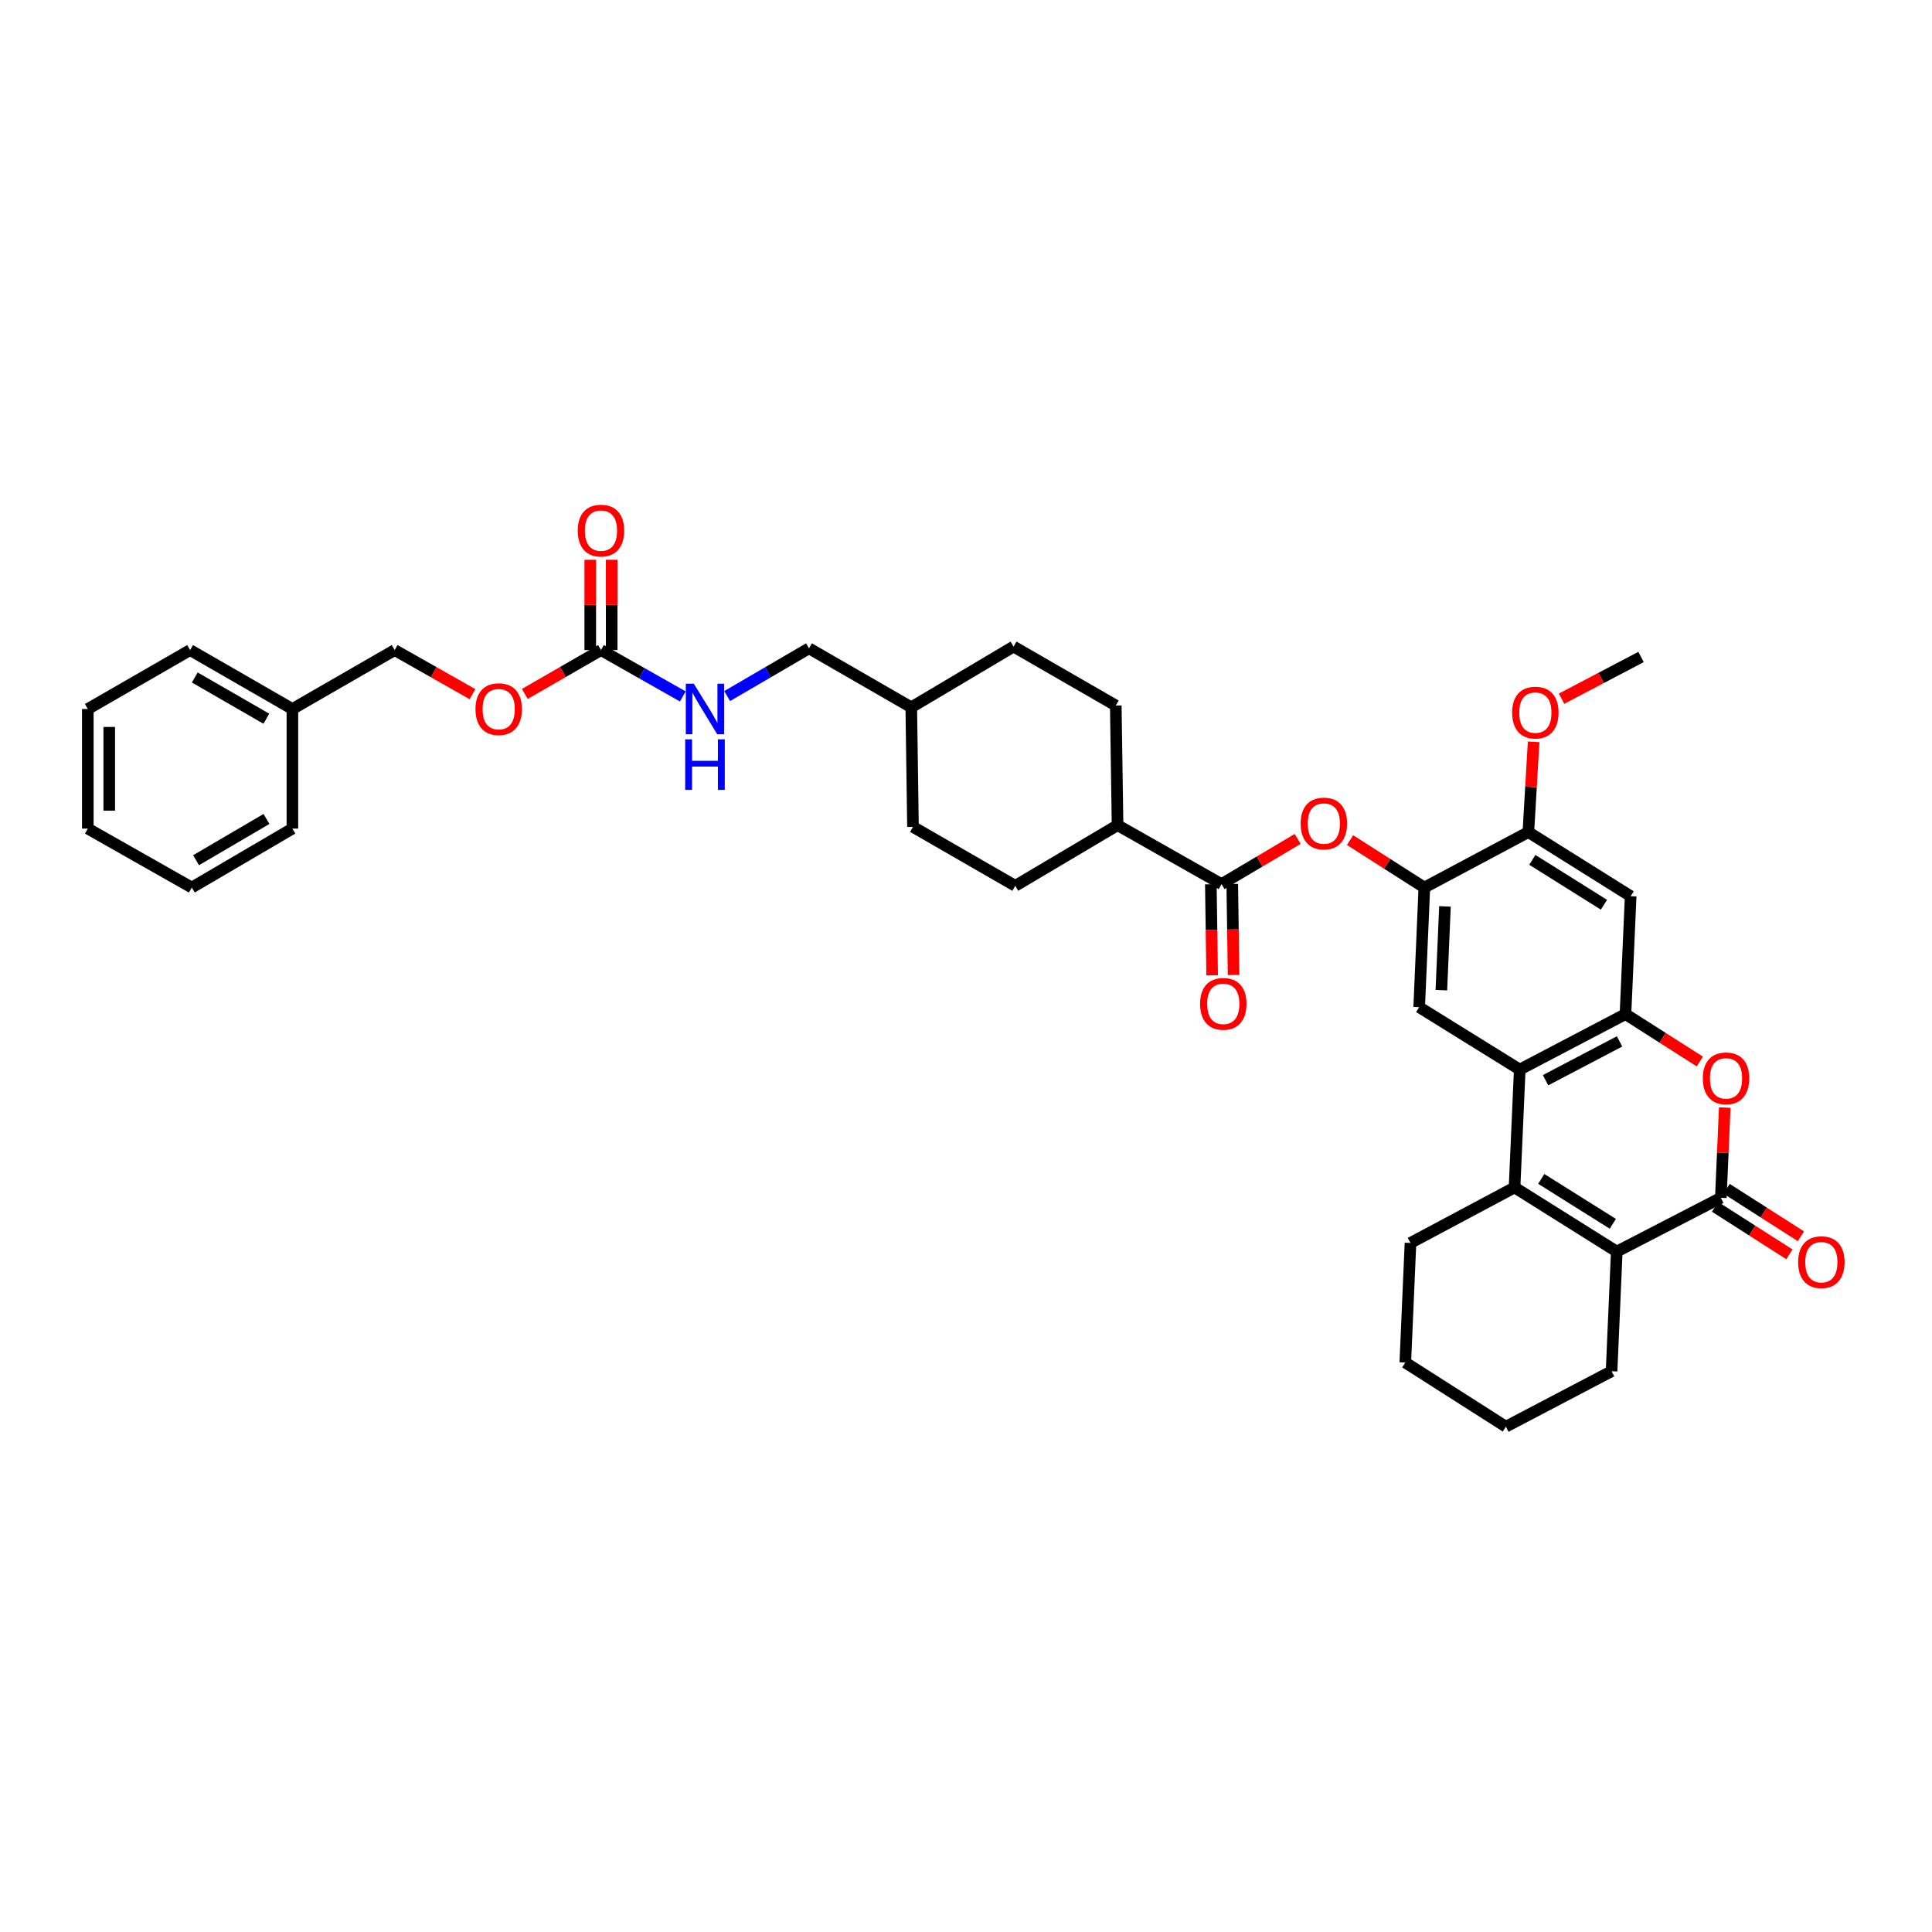 <?xml version='1.0' encoding='iso-8859-1'?>
<svg version='1.1' baseProfile='full'
              xmlns='http://www.w3.org/2000/svg'
                      xmlns:rdkit='http://www.rdkit.org/xml'
                      xmlns:xlink='http://www.w3.org/1999/xlink'
                  xml:space='preserve'
width='1000px' height='1000px' viewBox='0 0 1000 1000'>
<!-- END OF HEADER -->
<rect style='opacity:1.0;fill:#FFFFFF;stroke:none' width='1000' height='1000' x='0' y='0'> </rect>
<path class='bond-0' d='M 783.927,614.619 L 786.619,553.602' style='fill:none;fill-rule:evenodd;stroke:#000000;stroke-width:6px;stroke-linecap:butt;stroke-linejoin:miter;stroke-opacity:1' />
<path class='bond-1' d='M 783.927,614.619 L 836.836,647.816' style='fill:none;fill-rule:evenodd;stroke:#000000;stroke-width:6px;stroke-linecap:butt;stroke-linejoin:miter;stroke-opacity:1' />
<path class='bond-1' d='M 797.756,610.206 L 834.793,633.444' style='fill:none;fill-rule:evenodd;stroke:#000000;stroke-width:6px;stroke-linecap:butt;stroke-linejoin:miter;stroke-opacity:1' />
<path class='bond-2' d='M 783.927,614.619 L 730.062,643.356' style='fill:none;fill-rule:evenodd;stroke:#000000;stroke-width:6px;stroke-linecap:butt;stroke-linejoin:miter;stroke-opacity:1' />
<path class='bond-3' d='M 890.701,619.984 L 836.836,647.816' style='fill:none;fill-rule:evenodd;stroke:#000000;stroke-width:6px;stroke-linecap:butt;stroke-linejoin:miter;stroke-opacity:1' />
<path class='bond-4' d='M 890.701,619.984 L 891.716,596.629' style='fill:none;fill-rule:evenodd;stroke:#000000;stroke-width:6px;stroke-linecap:butt;stroke-linejoin:miter;stroke-opacity:1' />
<path class='bond-4' d='M 891.716,596.629 L 892.732,573.274' style='fill:none;fill-rule:evenodd;stroke:#FF0000;stroke-width:6px;stroke-linecap:butt;stroke-linejoin:miter;stroke-opacity:1' />
<path class='bond-5' d='M 887.716,624.656 L 906.952,636.946' style='fill:none;fill-rule:evenodd;stroke:#000000;stroke-width:6px;stroke-linecap:butt;stroke-linejoin:miter;stroke-opacity:1' />
<path class='bond-5' d='M 906.952,636.946 L 926.189,649.236' style='fill:none;fill-rule:evenodd;stroke:#FF0000;stroke-width:6px;stroke-linecap:butt;stroke-linejoin:miter;stroke-opacity:1' />
<path class='bond-5' d='M 893.686,615.312 L 912.922,627.602' style='fill:none;fill-rule:evenodd;stroke:#000000;stroke-width:6px;stroke-linecap:butt;stroke-linejoin:miter;stroke-opacity:1' />
<path class='bond-5' d='M 912.922,627.602 L 932.158,639.892' style='fill:none;fill-rule:evenodd;stroke:#FF0000;stroke-width:6px;stroke-linecap:butt;stroke-linejoin:miter;stroke-opacity:1' />
<path class='bond-6' d='M 786.619,553.602 L 841.339,524.902' style='fill:none;fill-rule:evenodd;stroke:#000000;stroke-width:6px;stroke-linecap:butt;stroke-linejoin:miter;stroke-opacity:1' />
<path class='bond-6' d='M 799.977,559.117 L 838.282,539.027' style='fill:none;fill-rule:evenodd;stroke:#000000;stroke-width:6px;stroke-linecap:butt;stroke-linejoin:miter;stroke-opacity:1' />
<path class='bond-7' d='M 786.619,553.602 L 734.566,521.311' style='fill:none;fill-rule:evenodd;stroke:#000000;stroke-width:6px;stroke-linecap:butt;stroke-linejoin:miter;stroke-opacity:1' />
<path class='bond-8' d='M 836.836,647.816 L 834.144,709.744' style='fill:none;fill-rule:evenodd;stroke:#000000;stroke-width:6px;stroke-linecap:butt;stroke-linejoin:miter;stroke-opacity:1' />
<path class='bond-9' d='M 841.339,524.902 L 844.031,463.874' style='fill:none;fill-rule:evenodd;stroke:#000000;stroke-width:6px;stroke-linecap:butt;stroke-linejoin:miter;stroke-opacity:1' />
<path class='bond-10' d='M 841.339,524.902 L 860.588,537.174' style='fill:none;fill-rule:evenodd;stroke:#000000;stroke-width:6px;stroke-linecap:butt;stroke-linejoin:miter;stroke-opacity:1' />
<path class='bond-10' d='M 860.588,537.174 L 879.837,549.445' style='fill:none;fill-rule:evenodd;stroke:#FF0000;stroke-width:6px;stroke-linecap:butt;stroke-linejoin:miter;stroke-opacity:1' />
<path class='bond-11' d='M 737.239,459.389 L 734.566,521.311' style='fill:none;fill-rule:evenodd;stroke:#000000;stroke-width:6px;stroke-linecap:butt;stroke-linejoin:miter;stroke-opacity:1' />
<path class='bond-11' d='M 747.916,469.156 L 746.045,512.501' style='fill:none;fill-rule:evenodd;stroke:#000000;stroke-width:6px;stroke-linecap:butt;stroke-linejoin:miter;stroke-opacity:1' />
<path class='bond-12' d='M 737.239,459.389 L 718.011,447.114' style='fill:none;fill-rule:evenodd;stroke:#000000;stroke-width:6px;stroke-linecap:butt;stroke-linejoin:miter;stroke-opacity:1' />
<path class='bond-12' d='M 718.011,447.114 L 698.784,434.839' style='fill:none;fill-rule:evenodd;stroke:#FF0000;stroke-width:6px;stroke-linecap:butt;stroke-linejoin:miter;stroke-opacity:1' />
<path class='bond-13' d='M 737.239,459.389 L 791.079,430.689' style='fill:none;fill-rule:evenodd;stroke:#000000;stroke-width:6px;stroke-linecap:butt;stroke-linejoin:miter;stroke-opacity:1' />
<path class='bond-14' d='M 632.27,457.621 L 651.974,445.926' style='fill:none;fill-rule:evenodd;stroke:#000000;stroke-width:6px;stroke-linecap:butt;stroke-linejoin:miter;stroke-opacity:1' />
<path class='bond-14' d='M 651.974,445.926 L 671.677,434.23' style='fill:none;fill-rule:evenodd;stroke:#FF0000;stroke-width:6px;stroke-linecap:butt;stroke-linejoin:miter;stroke-opacity:1' />
<path class='bond-15' d='M 632.27,457.621 L 578.449,427.11' style='fill:none;fill-rule:evenodd;stroke:#000000;stroke-width:6px;stroke-linecap:butt;stroke-linejoin:miter;stroke-opacity:1' />
<path class='bond-16' d='M 626.727,457.702 L 627.069,481.26' style='fill:none;fill-rule:evenodd;stroke:#000000;stroke-width:6px;stroke-linecap:butt;stroke-linejoin:miter;stroke-opacity:1' />
<path class='bond-16' d='M 627.069,481.26 L 627.411,504.819' style='fill:none;fill-rule:evenodd;stroke:#FF0000;stroke-width:6px;stroke-linecap:butt;stroke-linejoin:miter;stroke-opacity:1' />
<path class='bond-16' d='M 637.814,457.541 L 638.156,481.099' style='fill:none;fill-rule:evenodd;stroke:#000000;stroke-width:6px;stroke-linecap:butt;stroke-linejoin:miter;stroke-opacity:1' />
<path class='bond-16' d='M 638.156,481.099 L 638.498,504.658' style='fill:none;fill-rule:evenodd;stroke:#FF0000;stroke-width:6px;stroke-linecap:butt;stroke-linejoin:miter;stroke-opacity:1' />
<path class='bond-17' d='M 844.031,463.874 L 791.079,430.689' style='fill:none;fill-rule:evenodd;stroke:#000000;stroke-width:6px;stroke-linecap:butt;stroke-linejoin:miter;stroke-opacity:1' />
<path class='bond-17' d='M 830.2,468.292 L 793.133,445.062' style='fill:none;fill-rule:evenodd;stroke:#000000;stroke-width:6px;stroke-linecap:butt;stroke-linejoin:miter;stroke-opacity:1' />
<path class='bond-18' d='M 311.062,336.476 L 332.243,348.478' style='fill:none;fill-rule:evenodd;stroke:#000000;stroke-width:6px;stroke-linecap:butt;stroke-linejoin:miter;stroke-opacity:1' />
<path class='bond-18' d='M 332.243,348.478 L 353.424,360.481' style='fill:none;fill-rule:evenodd;stroke:#0000FF;stroke-width:6px;stroke-linecap:butt;stroke-linejoin:miter;stroke-opacity:1' />
<path class='bond-19' d='M 316.606,336.476 L 316.606,313.117' style='fill:none;fill-rule:evenodd;stroke:#000000;stroke-width:6px;stroke-linecap:butt;stroke-linejoin:miter;stroke-opacity:1' />
<path class='bond-19' d='M 316.606,313.117 L 316.606,289.758' style='fill:none;fill-rule:evenodd;stroke:#FF0000;stroke-width:6px;stroke-linecap:butt;stroke-linejoin:miter;stroke-opacity:1' />
<path class='bond-19' d='M 305.517,336.476 L 305.517,313.117' style='fill:none;fill-rule:evenodd;stroke:#000000;stroke-width:6px;stroke-linecap:butt;stroke-linejoin:miter;stroke-opacity:1' />
<path class='bond-19' d='M 305.517,313.117 L 305.517,289.758' style='fill:none;fill-rule:evenodd;stroke:#FF0000;stroke-width:6px;stroke-linecap:butt;stroke-linejoin:miter;stroke-opacity:1' />
<path class='bond-20' d='M 311.062,336.476 L 291.361,347.827' style='fill:none;fill-rule:evenodd;stroke:#000000;stroke-width:6px;stroke-linecap:butt;stroke-linejoin:miter;stroke-opacity:1' />
<path class='bond-20' d='M 291.361,347.827 L 271.661,359.179' style='fill:none;fill-rule:evenodd;stroke:#FF0000;stroke-width:6px;stroke-linecap:butt;stroke-linejoin:miter;stroke-opacity:1' />
<path class='bond-21' d='M 791.079,430.689 L 792.443,407.326' style='fill:none;fill-rule:evenodd;stroke:#000000;stroke-width:6px;stroke-linecap:butt;stroke-linejoin:miter;stroke-opacity:1' />
<path class='bond-21' d='M 792.443,407.326 L 793.808,383.962' style='fill:none;fill-rule:evenodd;stroke:#FF0000;stroke-width:6px;stroke-linecap:butt;stroke-linejoin:miter;stroke-opacity:1' />
<path class='bond-22' d='M 376.377,360.283 L 397.556,347.93' style='fill:none;fill-rule:evenodd;stroke:#0000FF;stroke-width:6px;stroke-linecap:butt;stroke-linejoin:miter;stroke-opacity:1' />
<path class='bond-22' d='M 397.556,347.93 L 418.735,335.576' style='fill:none;fill-rule:evenodd;stroke:#000000;stroke-width:6px;stroke-linecap:butt;stroke-linejoin:miter;stroke-opacity:1' />
<path class='bond-23' d='M 578.449,427.11 L 577.525,365.17' style='fill:none;fill-rule:evenodd;stroke:#000000;stroke-width:6px;stroke-linecap:butt;stroke-linejoin:miter;stroke-opacity:1' />
<path class='bond-24' d='M 578.449,427.11 L 525.496,458.502' style='fill:none;fill-rule:evenodd;stroke:#000000;stroke-width:6px;stroke-linecap:butt;stroke-linejoin:miter;stroke-opacity:1' />
<path class='bond-25' d='M 244.562,359.298 L 224.422,347.887' style='fill:none;fill-rule:evenodd;stroke:#FF0000;stroke-width:6px;stroke-linecap:butt;stroke-linejoin:miter;stroke-opacity:1' />
<path class='bond-25' d='M 224.422,347.887 L 204.282,336.476' style='fill:none;fill-rule:evenodd;stroke:#000000;stroke-width:6px;stroke-linecap:butt;stroke-linejoin:miter;stroke-opacity:1' />
<path class='bond-26' d='M 577.525,365.17 L 524.615,334.665' style='fill:none;fill-rule:evenodd;stroke:#000000;stroke-width:6px;stroke-linecap:butt;stroke-linejoin:miter;stroke-opacity:1' />
<path class='bond-27' d='M 525.496,458.502 L 472.556,427.997' style='fill:none;fill-rule:evenodd;stroke:#000000;stroke-width:6px;stroke-linecap:butt;stroke-linejoin:miter;stroke-opacity:1' />
<path class='bond-28' d='M 730.062,643.356 L 727.383,705.241' style='fill:none;fill-rule:evenodd;stroke:#000000;stroke-width:6px;stroke-linecap:butt;stroke-linejoin:miter;stroke-opacity:1' />
<path class='bond-29' d='M 418.735,335.576 L 471.675,366.1' style='fill:none;fill-rule:evenodd;stroke:#000000;stroke-width:6px;stroke-linecap:butt;stroke-linejoin:miter;stroke-opacity:1' />
<path class='bond-30' d='M 204.282,336.476 L 151.347,366.981' style='fill:none;fill-rule:evenodd;stroke:#000000;stroke-width:6px;stroke-linecap:butt;stroke-linejoin:miter;stroke-opacity:1' />
<path class='bond-31' d='M 808.252,361.655 L 828.827,350.852' style='fill:none;fill-rule:evenodd;stroke:#FF0000;stroke-width:6px;stroke-linecap:butt;stroke-linejoin:miter;stroke-opacity:1' />
<path class='bond-31' d='M 828.827,350.852 L 849.403,340.049' style='fill:none;fill-rule:evenodd;stroke:#000000;stroke-width:6px;stroke-linecap:butt;stroke-linejoin:miter;stroke-opacity:1' />
<path class='bond-32' d='M 834.144,709.744 L 779.442,738.444' style='fill:none;fill-rule:evenodd;stroke:#000000;stroke-width:6px;stroke-linecap:butt;stroke-linejoin:miter;stroke-opacity:1' />
<path class='bond-33' d='M 472.556,427.997 L 471.675,366.1' style='fill:none;fill-rule:evenodd;stroke:#000000;stroke-width:6px;stroke-linecap:butt;stroke-linejoin:miter;stroke-opacity:1' />
<path class='bond-34' d='M 524.615,334.665 L 471.675,366.1' style='fill:none;fill-rule:evenodd;stroke:#000000;stroke-width:6px;stroke-linecap:butt;stroke-linejoin:miter;stroke-opacity:1' />
<path class='bond-35' d='M 151.347,366.981 L 98.407,336.476' style='fill:none;fill-rule:evenodd;stroke:#000000;stroke-width:6px;stroke-linecap:butt;stroke-linejoin:miter;stroke-opacity:1' />
<path class='bond-35' d='M 137.87,372.012 L 100.812,350.659' style='fill:none;fill-rule:evenodd;stroke:#000000;stroke-width:6px;stroke-linecap:butt;stroke-linejoin:miter;stroke-opacity:1' />
<path class='bond-36' d='M 151.347,366.981 L 151.347,428.878' style='fill:none;fill-rule:evenodd;stroke:#000000;stroke-width:6px;stroke-linecap:butt;stroke-linejoin:miter;stroke-opacity:1' />
<path class='bond-37' d='M 98.407,336.476 L 45.455,366.981' style='fill:none;fill-rule:evenodd;stroke:#000000;stroke-width:6px;stroke-linecap:butt;stroke-linejoin:miter;stroke-opacity:1' />
<path class='bond-38' d='M 151.347,428.878 L 99.276,459.389' style='fill:none;fill-rule:evenodd;stroke:#000000;stroke-width:6px;stroke-linecap:butt;stroke-linejoin:miter;stroke-opacity:1' />
<path class='bond-38' d='M 137.931,423.888 L 101.481,445.245' style='fill:none;fill-rule:evenodd;stroke:#000000;stroke-width:6px;stroke-linecap:butt;stroke-linejoin:miter;stroke-opacity:1' />
<path class='bond-39' d='M 727.383,705.241 L 779.442,738.444' style='fill:none;fill-rule:evenodd;stroke:#000000;stroke-width:6px;stroke-linecap:butt;stroke-linejoin:miter;stroke-opacity:1' />
<path class='bond-40' d='M 99.276,459.389 L 45.455,428.878' style='fill:none;fill-rule:evenodd;stroke:#000000;stroke-width:6px;stroke-linecap:butt;stroke-linejoin:miter;stroke-opacity:1' />
<path class='bond-41' d='M 45.455,366.981 L 45.455,428.878' style='fill:none;fill-rule:evenodd;stroke:#000000;stroke-width:6px;stroke-linecap:butt;stroke-linejoin:miter;stroke-opacity:1' />
<path class='bond-41' d='M 56.543,376.265 L 56.543,419.593' style='fill:none;fill-rule:evenodd;stroke:#000000;stroke-width:6px;stroke-linecap:butt;stroke-linejoin:miter;stroke-opacity:1' />
<path  class='atom-5' d='M 881.38 558.161
Q 881.38 551.877, 884.485 548.366
Q 887.59 544.855, 893.393 544.855
Q 899.195 544.855, 902.3 548.366
Q 905.405 551.877, 905.405 558.161
Q 905.405 564.518, 902.263 568.14
Q 899.122 571.725, 893.393 571.725
Q 887.627 571.725, 884.485 568.14
Q 881.38 564.555, 881.38 558.161
M 893.393 568.769
Q 897.384 568.769, 899.528 566.107
Q 901.709 563.409, 901.709 558.161
Q 901.709 553.023, 899.528 550.436
Q 897.384 547.812, 893.393 547.812
Q 889.401 547.812, 887.22 550.399
Q 885.076 552.986, 885.076 558.161
Q 885.076 563.446, 887.22 566.107
Q 889.401 568.769, 893.393 568.769
' fill='#FF0000'/>
<path  class='atom-10' d='M 673.217 426.26
Q 673.217 419.976, 676.321 416.465
Q 679.426 412.954, 685.229 412.954
Q 691.032 412.954, 694.137 416.465
Q 697.241 419.976, 697.241 426.26
Q 697.241 432.617, 694.1 436.239
Q 690.958 439.824, 685.229 439.824
Q 679.463 439.824, 676.321 436.239
Q 673.217 432.654, 673.217 426.26
M 685.229 436.868
Q 689.221 436.868, 691.364 434.206
Q 693.545 431.508, 693.545 426.26
Q 693.545 421.122, 691.364 418.535
Q 689.221 415.911, 685.229 415.911
Q 681.237 415.911, 679.056 418.498
Q 676.913 421.085, 676.913 426.26
Q 676.913 431.545, 679.056 434.206
Q 681.237 436.868, 685.229 436.868
' fill='#FF0000'/>
<path  class='atom-13' d='M 930.717 653.298
Q 930.717 647.015, 933.822 643.504
Q 936.926 639.992, 942.729 639.992
Q 948.532 639.992, 951.637 643.504
Q 954.742 647.015, 954.742 653.298
Q 954.742 659.655, 951.6 663.278
Q 948.458 666.863, 942.729 666.863
Q 936.963 666.863, 933.822 663.278
Q 930.717 659.692, 930.717 653.298
M 942.729 663.906
Q 946.721 663.906, 948.865 661.245
Q 951.045 658.547, 951.045 653.298
Q 951.045 648.161, 948.865 645.573
Q 946.721 642.949, 942.729 642.949
Q 938.737 642.949, 936.557 645.536
Q 934.413 648.124, 934.413 653.298
Q 934.413 658.584, 936.557 661.245
Q 938.737 663.906, 942.729 663.906
' fill='#FF0000'/>
<path  class='atom-14' d='M 359.111 353.897
L 367.686 367.757
Q 368.536 369.124, 369.903 371.601
Q 371.271 374.077, 371.345 374.225
L 371.345 353.897
L 374.819 353.897
L 374.819 380.065
L 371.234 380.065
L 362.031 364.911
Q 360.959 363.137, 359.813 361.104
Q 358.704 359.071, 358.372 358.443
L 358.372 380.065
L 354.971 380.065
L 354.971 353.897
L 359.111 353.897
' fill='#0000FF'/>
<path  class='atom-14' d='M 354.657 382.682
L 358.205 382.682
L 358.205 393.807
L 371.585 393.807
L 371.585 382.682
L 375.133 382.682
L 375.133 408.85
L 371.585 408.85
L 371.585 396.764
L 358.205 396.764
L 358.205 408.85
L 354.657 408.85
L 354.657 382.682
' fill='#0000FF'/>
<path  class='atom-16' d='M 621.157 519.592
Q 621.157 513.309, 624.262 509.798
Q 627.367 506.286, 633.17 506.286
Q 638.972 506.286, 642.077 509.798
Q 645.182 513.309, 645.182 519.592
Q 645.182 525.949, 642.04 529.572
Q 638.898 533.157, 633.17 533.157
Q 627.404 533.157, 624.262 529.572
Q 621.157 525.986, 621.157 519.592
M 633.17 530.2
Q 637.161 530.2, 639.305 527.539
Q 641.486 524.841, 641.486 519.592
Q 641.486 514.455, 639.305 511.867
Q 637.161 509.243, 633.17 509.243
Q 629.178 509.243, 626.997 511.83
Q 624.853 514.418, 624.853 519.592
Q 624.853 524.878, 626.997 527.539
Q 629.178 530.2, 633.17 530.2
' fill='#FF0000'/>
<path  class='atom-17' d='M 299.049 274.646
Q 299.049 268.363, 302.154 264.852
Q 305.259 261.34, 311.062 261.34
Q 316.864 261.34, 319.969 264.852
Q 323.074 268.363, 323.074 274.646
Q 323.074 281.004, 319.932 284.626
Q 316.791 288.211, 311.062 288.211
Q 305.296 288.211, 302.154 284.626
Q 299.049 281.04, 299.049 274.646
M 311.062 285.254
Q 315.053 285.254, 317.197 282.593
Q 319.378 279.895, 319.378 274.646
Q 319.378 269.509, 317.197 266.921
Q 315.053 264.297, 311.062 264.297
Q 307.07 264.297, 304.889 266.884
Q 302.745 269.472, 302.745 274.646
Q 302.745 279.932, 304.889 282.593
Q 307.07 285.254, 311.062 285.254
' fill='#FF0000'/>
<path  class='atom-18' d='M 246.109 367.055
Q 246.109 360.771, 249.214 357.26
Q 252.318 353.749, 258.121 353.749
Q 263.924 353.749, 267.029 357.26
Q 270.134 360.771, 270.134 367.055
Q 270.134 373.412, 266.992 377.034
Q 263.85 380.619, 258.121 380.619
Q 252.355 380.619, 249.214 377.034
Q 246.109 373.449, 246.109 367.055
M 258.121 377.662
Q 262.113 377.662, 264.257 375.001
Q 266.438 372.303, 266.438 367.055
Q 266.438 361.917, 264.257 359.33
Q 262.113 356.706, 258.121 356.706
Q 254.13 356.706, 251.949 359.293
Q 249.805 361.88, 249.805 367.055
Q 249.805 372.34, 251.949 375.001
Q 254.13 377.662, 258.121 377.662
' fill='#FF0000'/>
<path  class='atom-24' d='M 782.682 368.847
Q 782.682 362.564, 785.787 359.053
Q 788.892 355.541, 794.695 355.541
Q 800.498 355.541, 803.602 359.053
Q 806.707 362.564, 806.707 368.847
Q 806.707 375.204, 803.565 378.827
Q 800.424 382.412, 794.695 382.412
Q 788.929 382.412, 785.787 378.827
Q 782.682 375.241, 782.682 368.847
M 794.695 379.455
Q 798.687 379.455, 800.83 376.794
Q 803.011 374.096, 803.011 368.847
Q 803.011 363.71, 800.83 361.122
Q 798.687 358.498, 794.695 358.498
Q 790.703 358.498, 788.522 361.085
Q 786.379 363.673, 786.379 368.847
Q 786.379 374.133, 788.522 376.794
Q 790.703 379.455, 794.695 379.455
' fill='#FF0000'/>
</svg>
